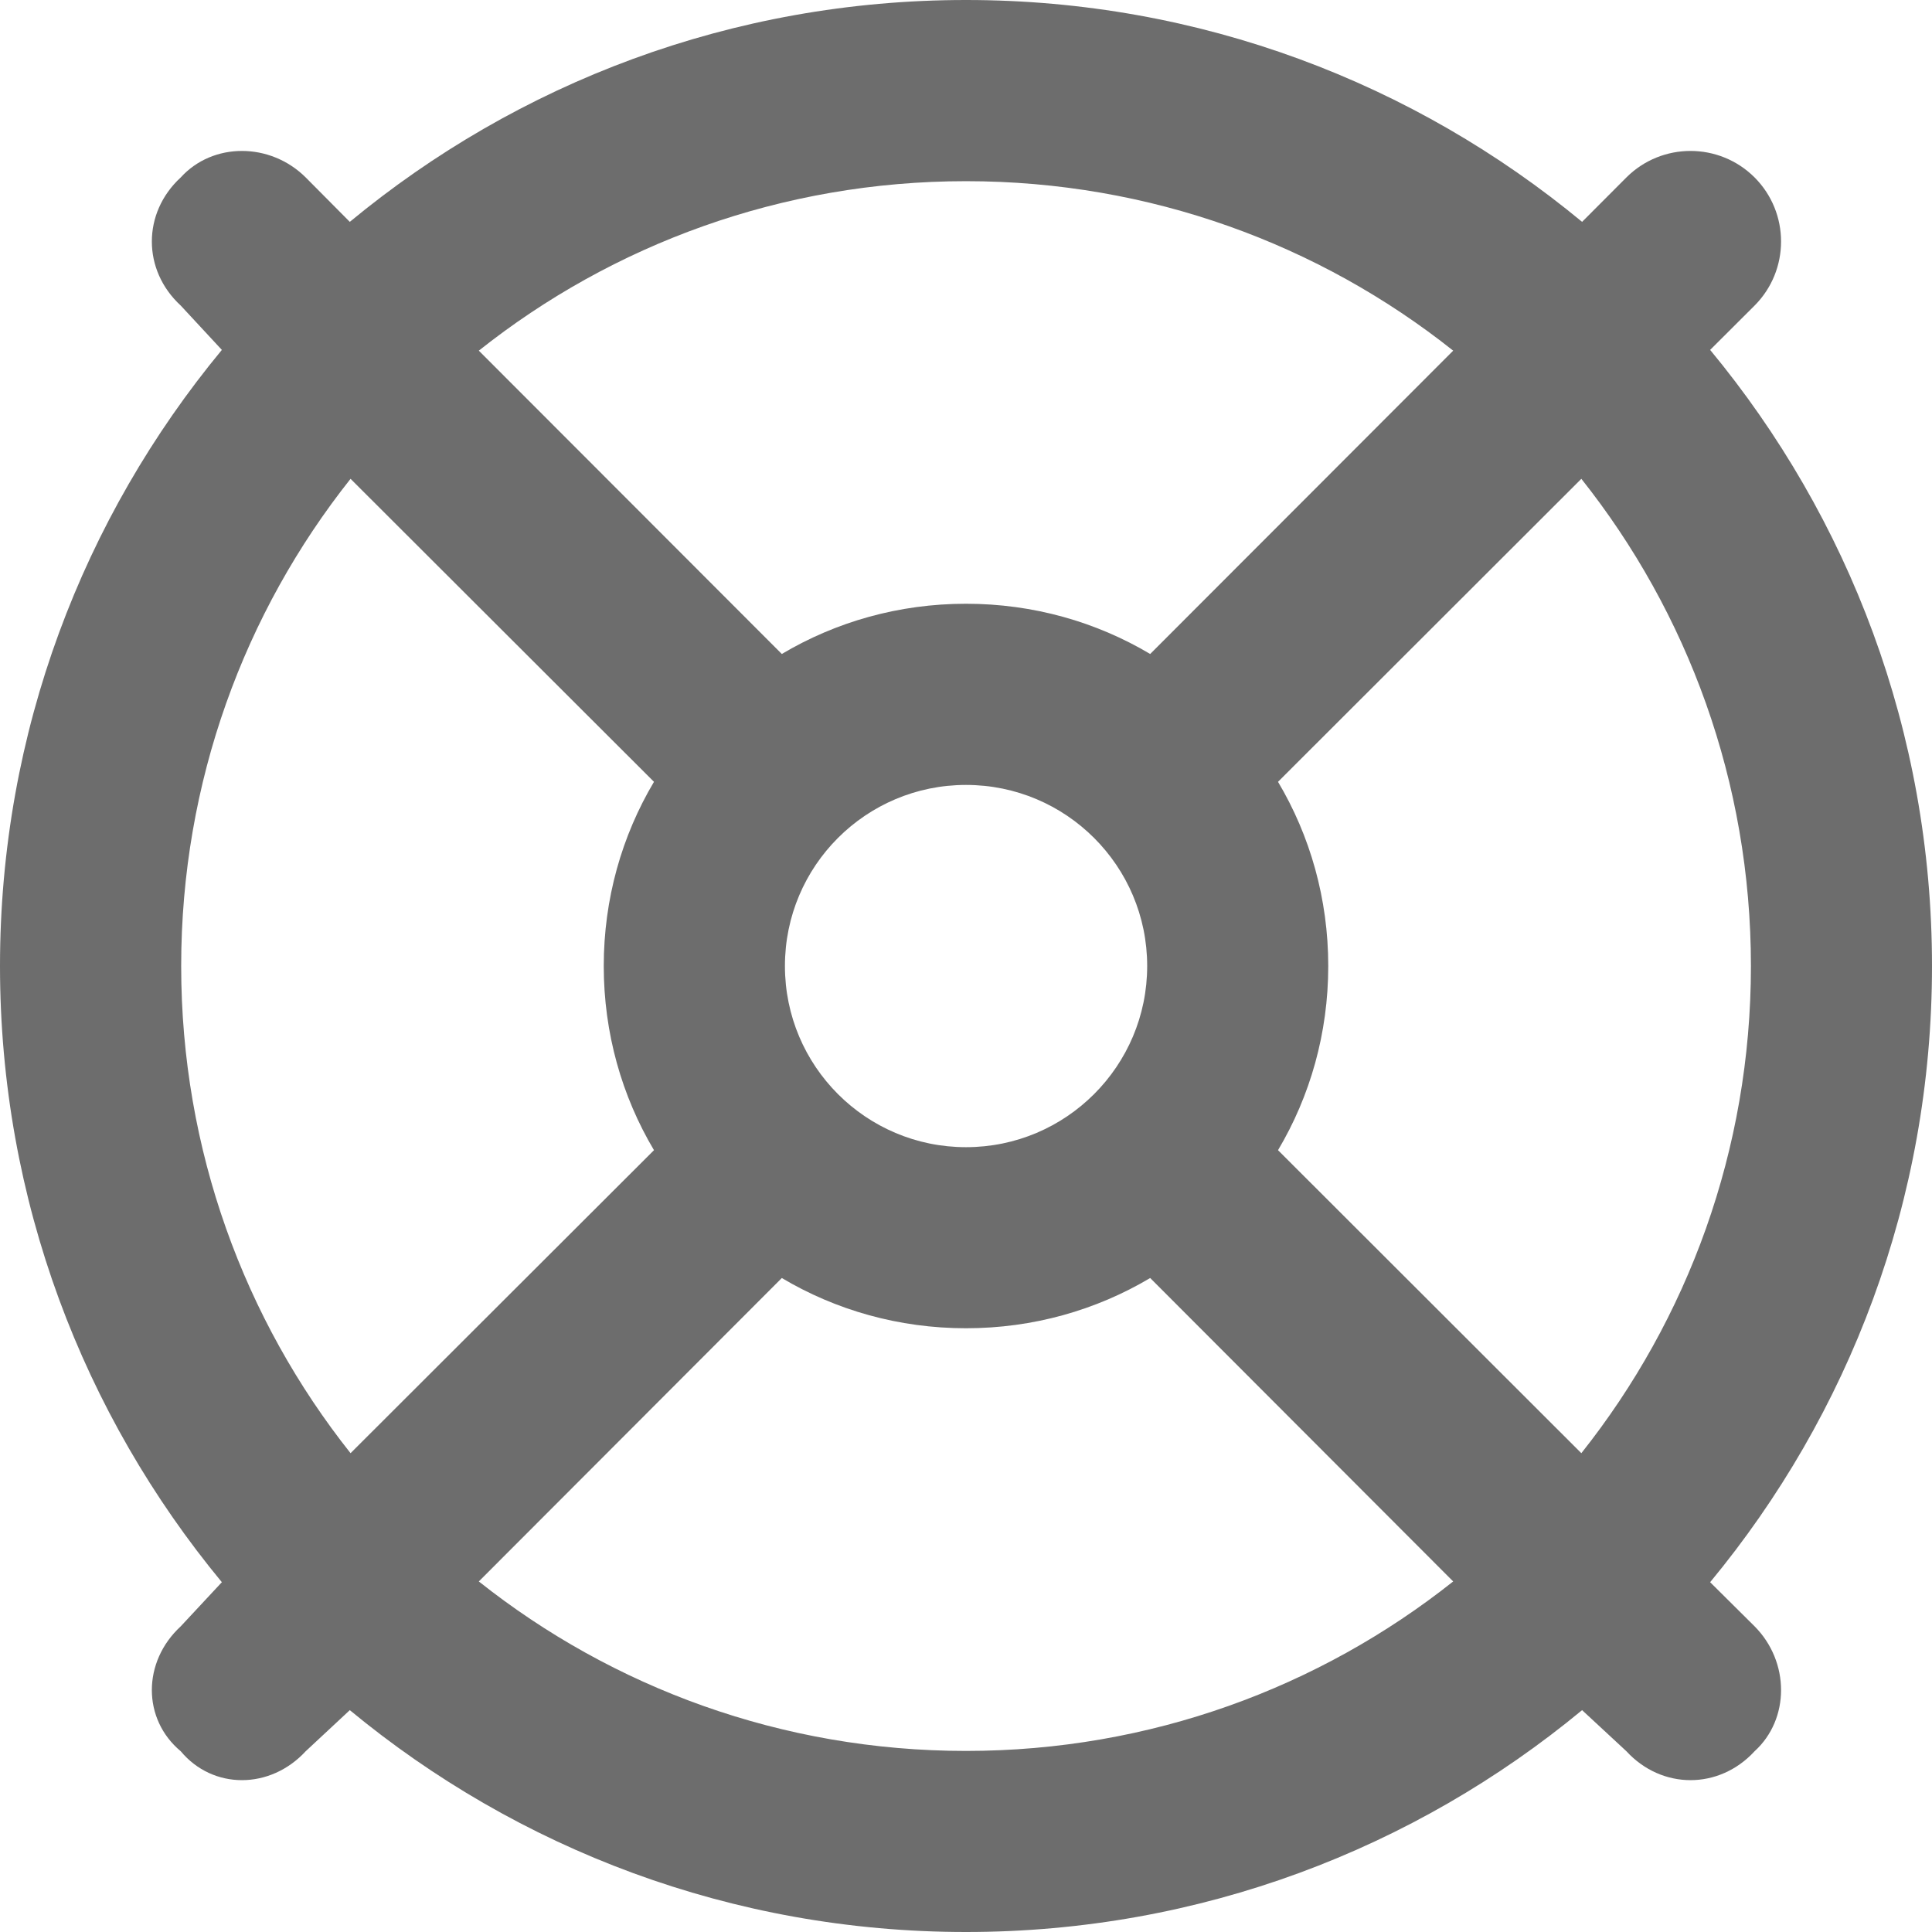 <?xml version="1.0" encoding="UTF-8" standalone="no"?>
<!DOCTYPE svg PUBLIC "-//W3C//DTD SVG 1.1//EN" "http://www.w3.org/Graphics/SVG/1.1/DTD/svg11.dtd">
<svg width="100%" height="100%" viewBox="0 0 18 18" version="1.1" xmlns="http://www.w3.org/2000/svg" xmlns:xlink="http://www.w3.org/1999/xlink" xml:space="preserve" xmlns:serif="http://www.serif.com/" style="fill-rule:evenodd;clip-rule:evenodd;stroke-linejoin:round;stroke-miterlimit:2;">
    <g>
        <path d="M1.684,15.152C1.325,15.483 1.325,16.017 1.684,16.316C1.983,16.675 2.517,16.675 2.848,16.316L3.259,15.933C4.82,17.223 6.817,18 9,18C11.183,18 13.18,17.223 14.74,15.933L15.153,16.316C15.483,16.675 16.017,16.675 16.347,16.316C16.676,16.017 16.676,15.483 16.347,15.152L15.933,14.741C17.224,13.18 18,11.183 18,9C18,6.817 17.224,4.82 15.933,3.26L16.347,2.847C16.676,2.517 16.676,1.983 16.347,1.653C16.017,1.324 15.483,1.324 15.153,1.653L14.74,2.067C13.18,0.776 11.183,0 9,0C6.817,0 4.82,0.776 3.259,2.067L2.848,1.653C2.517,1.324 1.983,1.324 1.684,1.653C1.325,1.983 1.325,2.517 1.684,2.847L2.067,3.26C0.777,4.82 0,6.817 0,9C0,11.183 0.777,13.18 2.067,14.741L1.684,15.152ZM7.284,11.907C7.787,12.206 8.374,12.375 9,12.375C9.626,12.375 10.213,12.206 10.716,11.907L13.539,14.734C12.294,15.722 10.716,16.313 9,16.313C7.284,16.313 5.706,15.722 4.461,14.734L7.284,11.907ZM1.688,9C1.688,7.284 2.278,5.706 3.266,4.461L6.093,7.284C5.794,7.787 5.625,8.374 5.625,9C5.625,9.626 5.794,10.213 6.093,10.716L3.266,13.539C2.278,12.294 1.688,10.716 1.688,9ZM9,1.688C10.716,1.688 12.294,2.278 13.539,3.267L10.716,6.093C10.213,5.794 9.626,5.625 9,5.625C8.374,5.625 7.787,5.794 7.284,6.093L4.461,3.267C5.706,2.278 7.284,1.688 9,1.688ZM11.907,10.716C12.206,10.213 12.375,9.626 12.375,9C12.375,8.374 12.206,7.787 11.907,7.284L14.733,4.461C15.722,5.706 16.313,7.284 16.313,9C16.313,10.716 15.722,12.294 14.733,13.539L11.907,10.716ZM9,7.313C9.932,7.313 10.688,8.068 10.688,9C10.688,9.932 9.932,10.688 9,10.688C8.068,10.688 7.313,9.932 7.313,9C7.313,8.068 8.068,7.313 9,7.313Z" style="fill:rgb(109,109,109);fill-rule:nonzero;"/>
    </g>
</svg>
